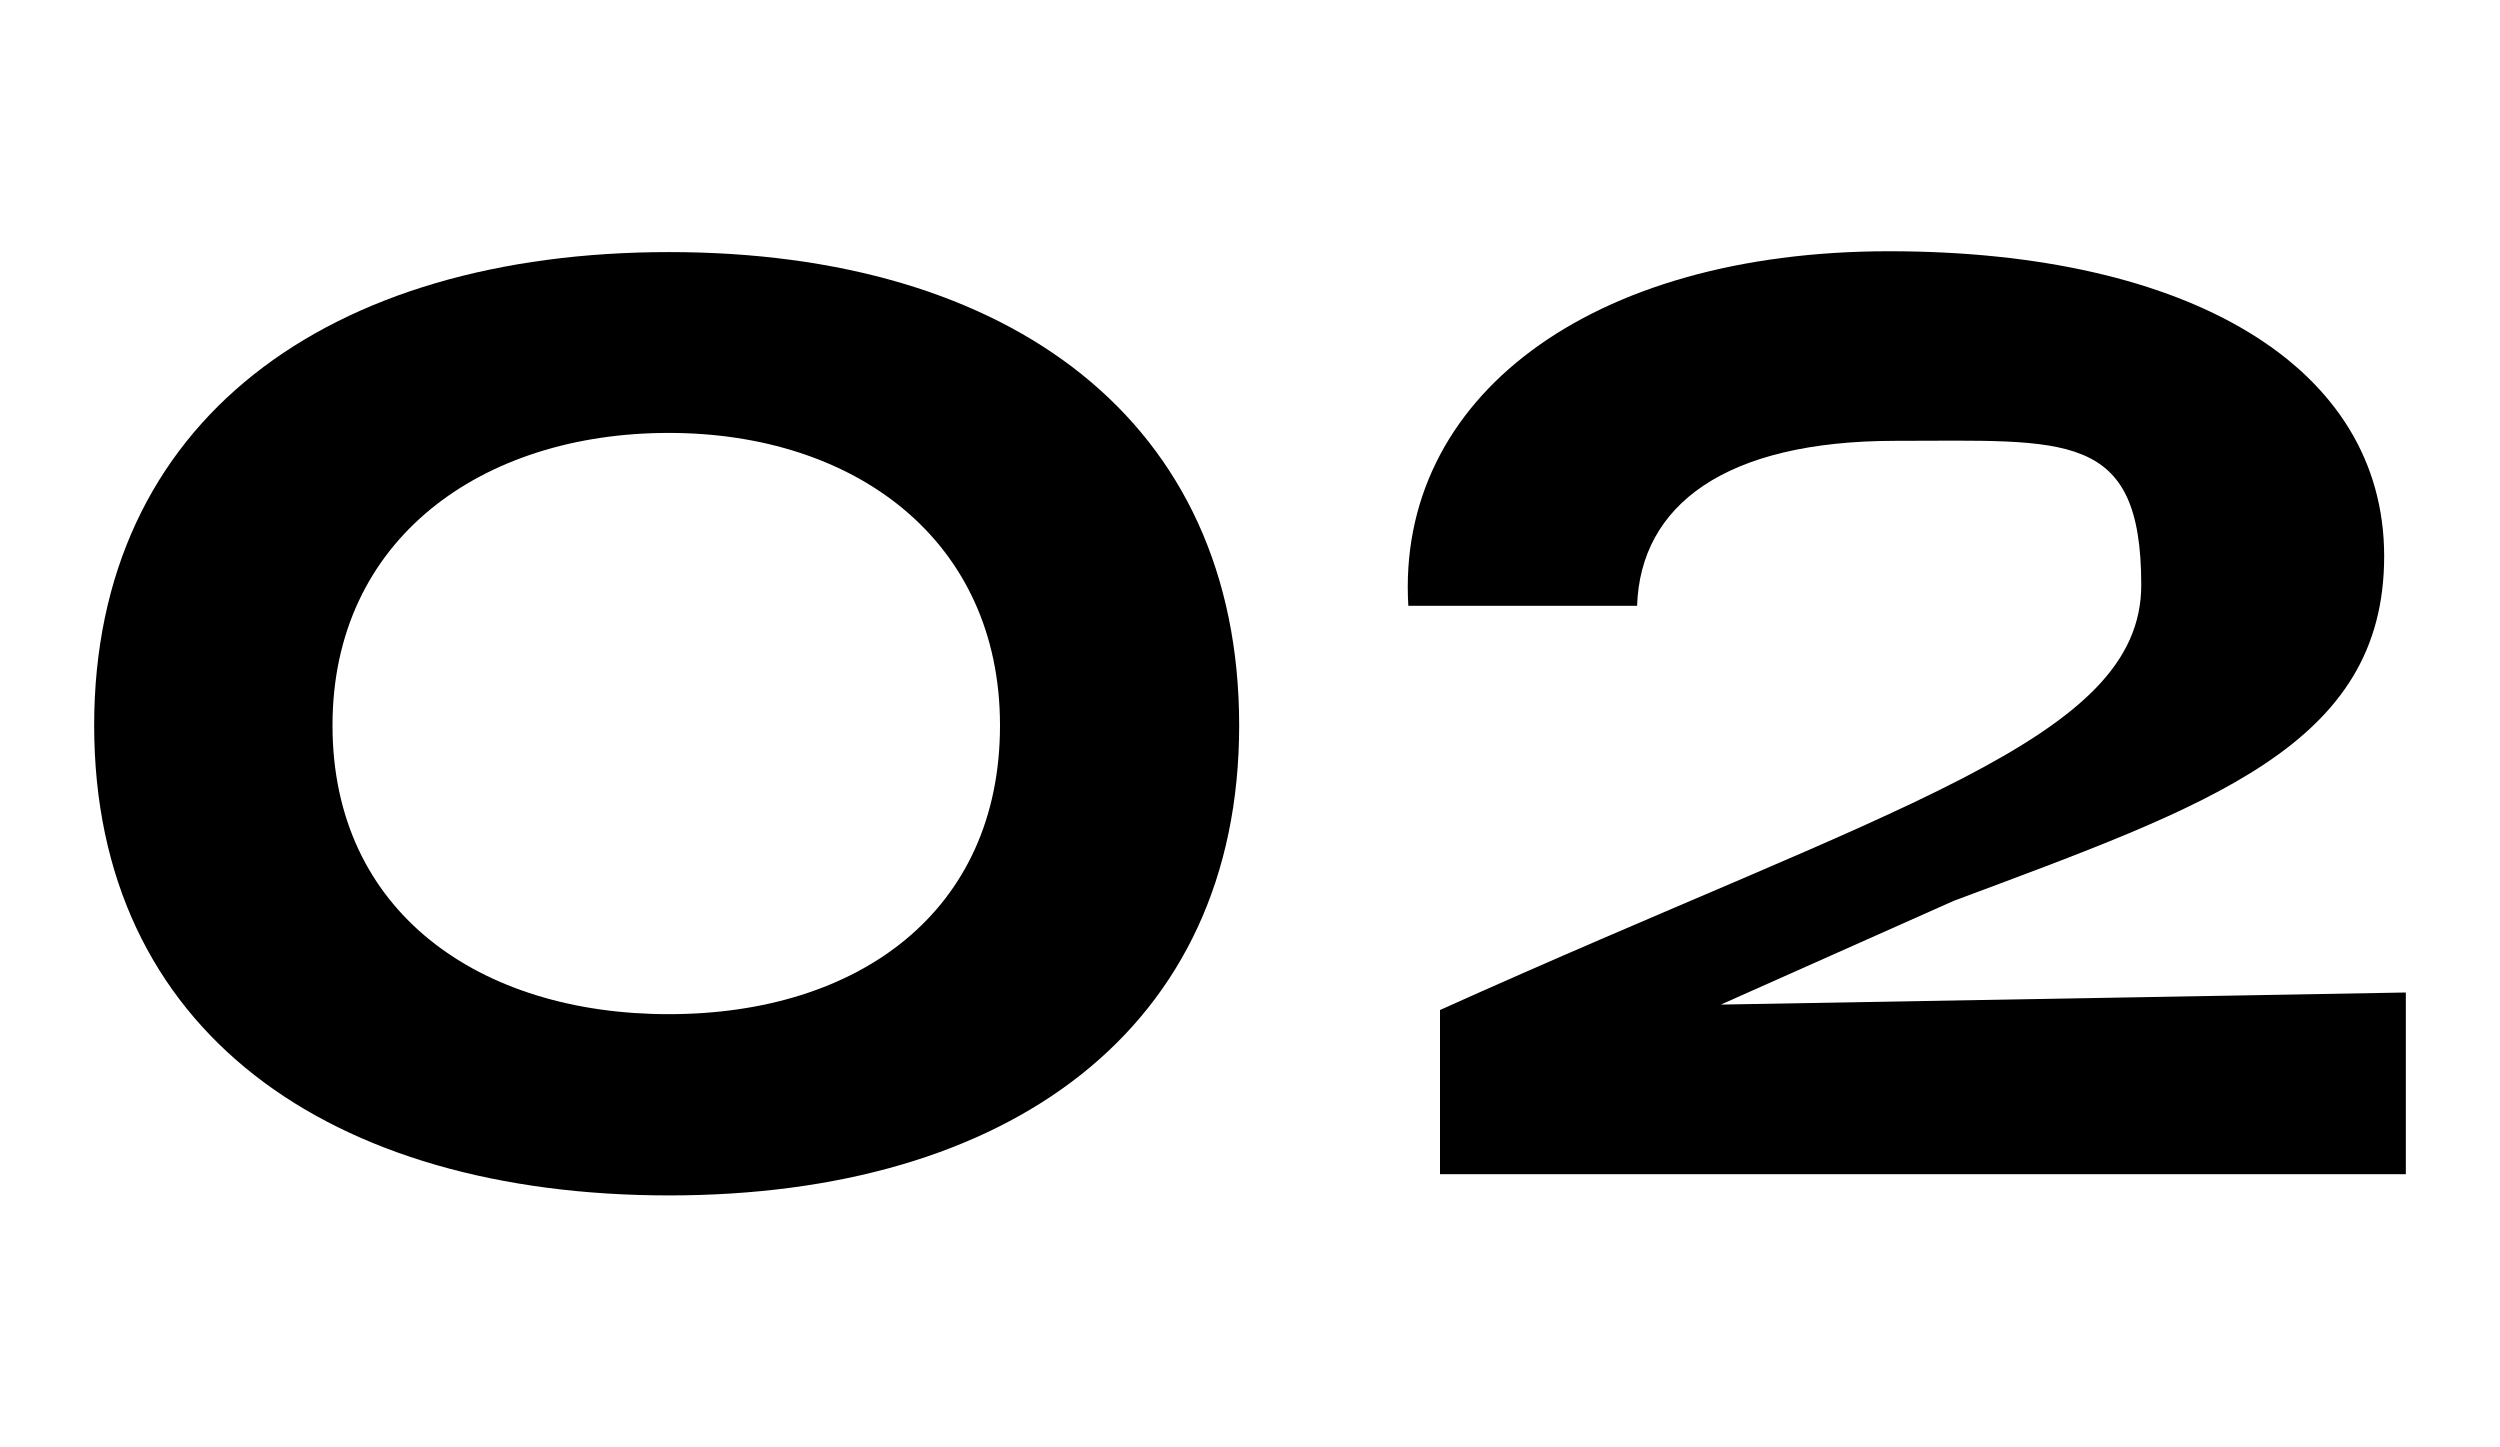 <?xml version="1.0" encoding="UTF-8"?>
<svg xmlns="http://www.w3.org/2000/svg" id="Livello_1" version="1.1" viewBox="0 0 600 347.3">
  <path d="M22.6,174.1c0-73.1,56.1-113.6,138-113.6s136.8,40.6,136.8,113.6-55.5,112.8-136.8,112.8S22.6,247.6,22.6,174.1ZM240,174.1c0-44.4-34.7-70.2-79.5-70.2s-80.7,25.4-80.7,70.2,35.3,69.3,80.7,69.3,79.5-24.5,79.5-69.3Z"></path>
  <path d="M577.4,238.3v43.5h-231.8v-39.4h0,0s0,0,0,0c109.5-49.3,168.3-64.7,168.3-102s-18-34.6-59-34.6-61.2,15.5-62,39.6h-54.9c-3-49.8,43.3-85.1,115.4-85.1s118.8,27.7,118.8,73.2-41.8,59.7-103.3,82.7l-55.9,24.9,164.4-2.9Z"></path>
</svg>
